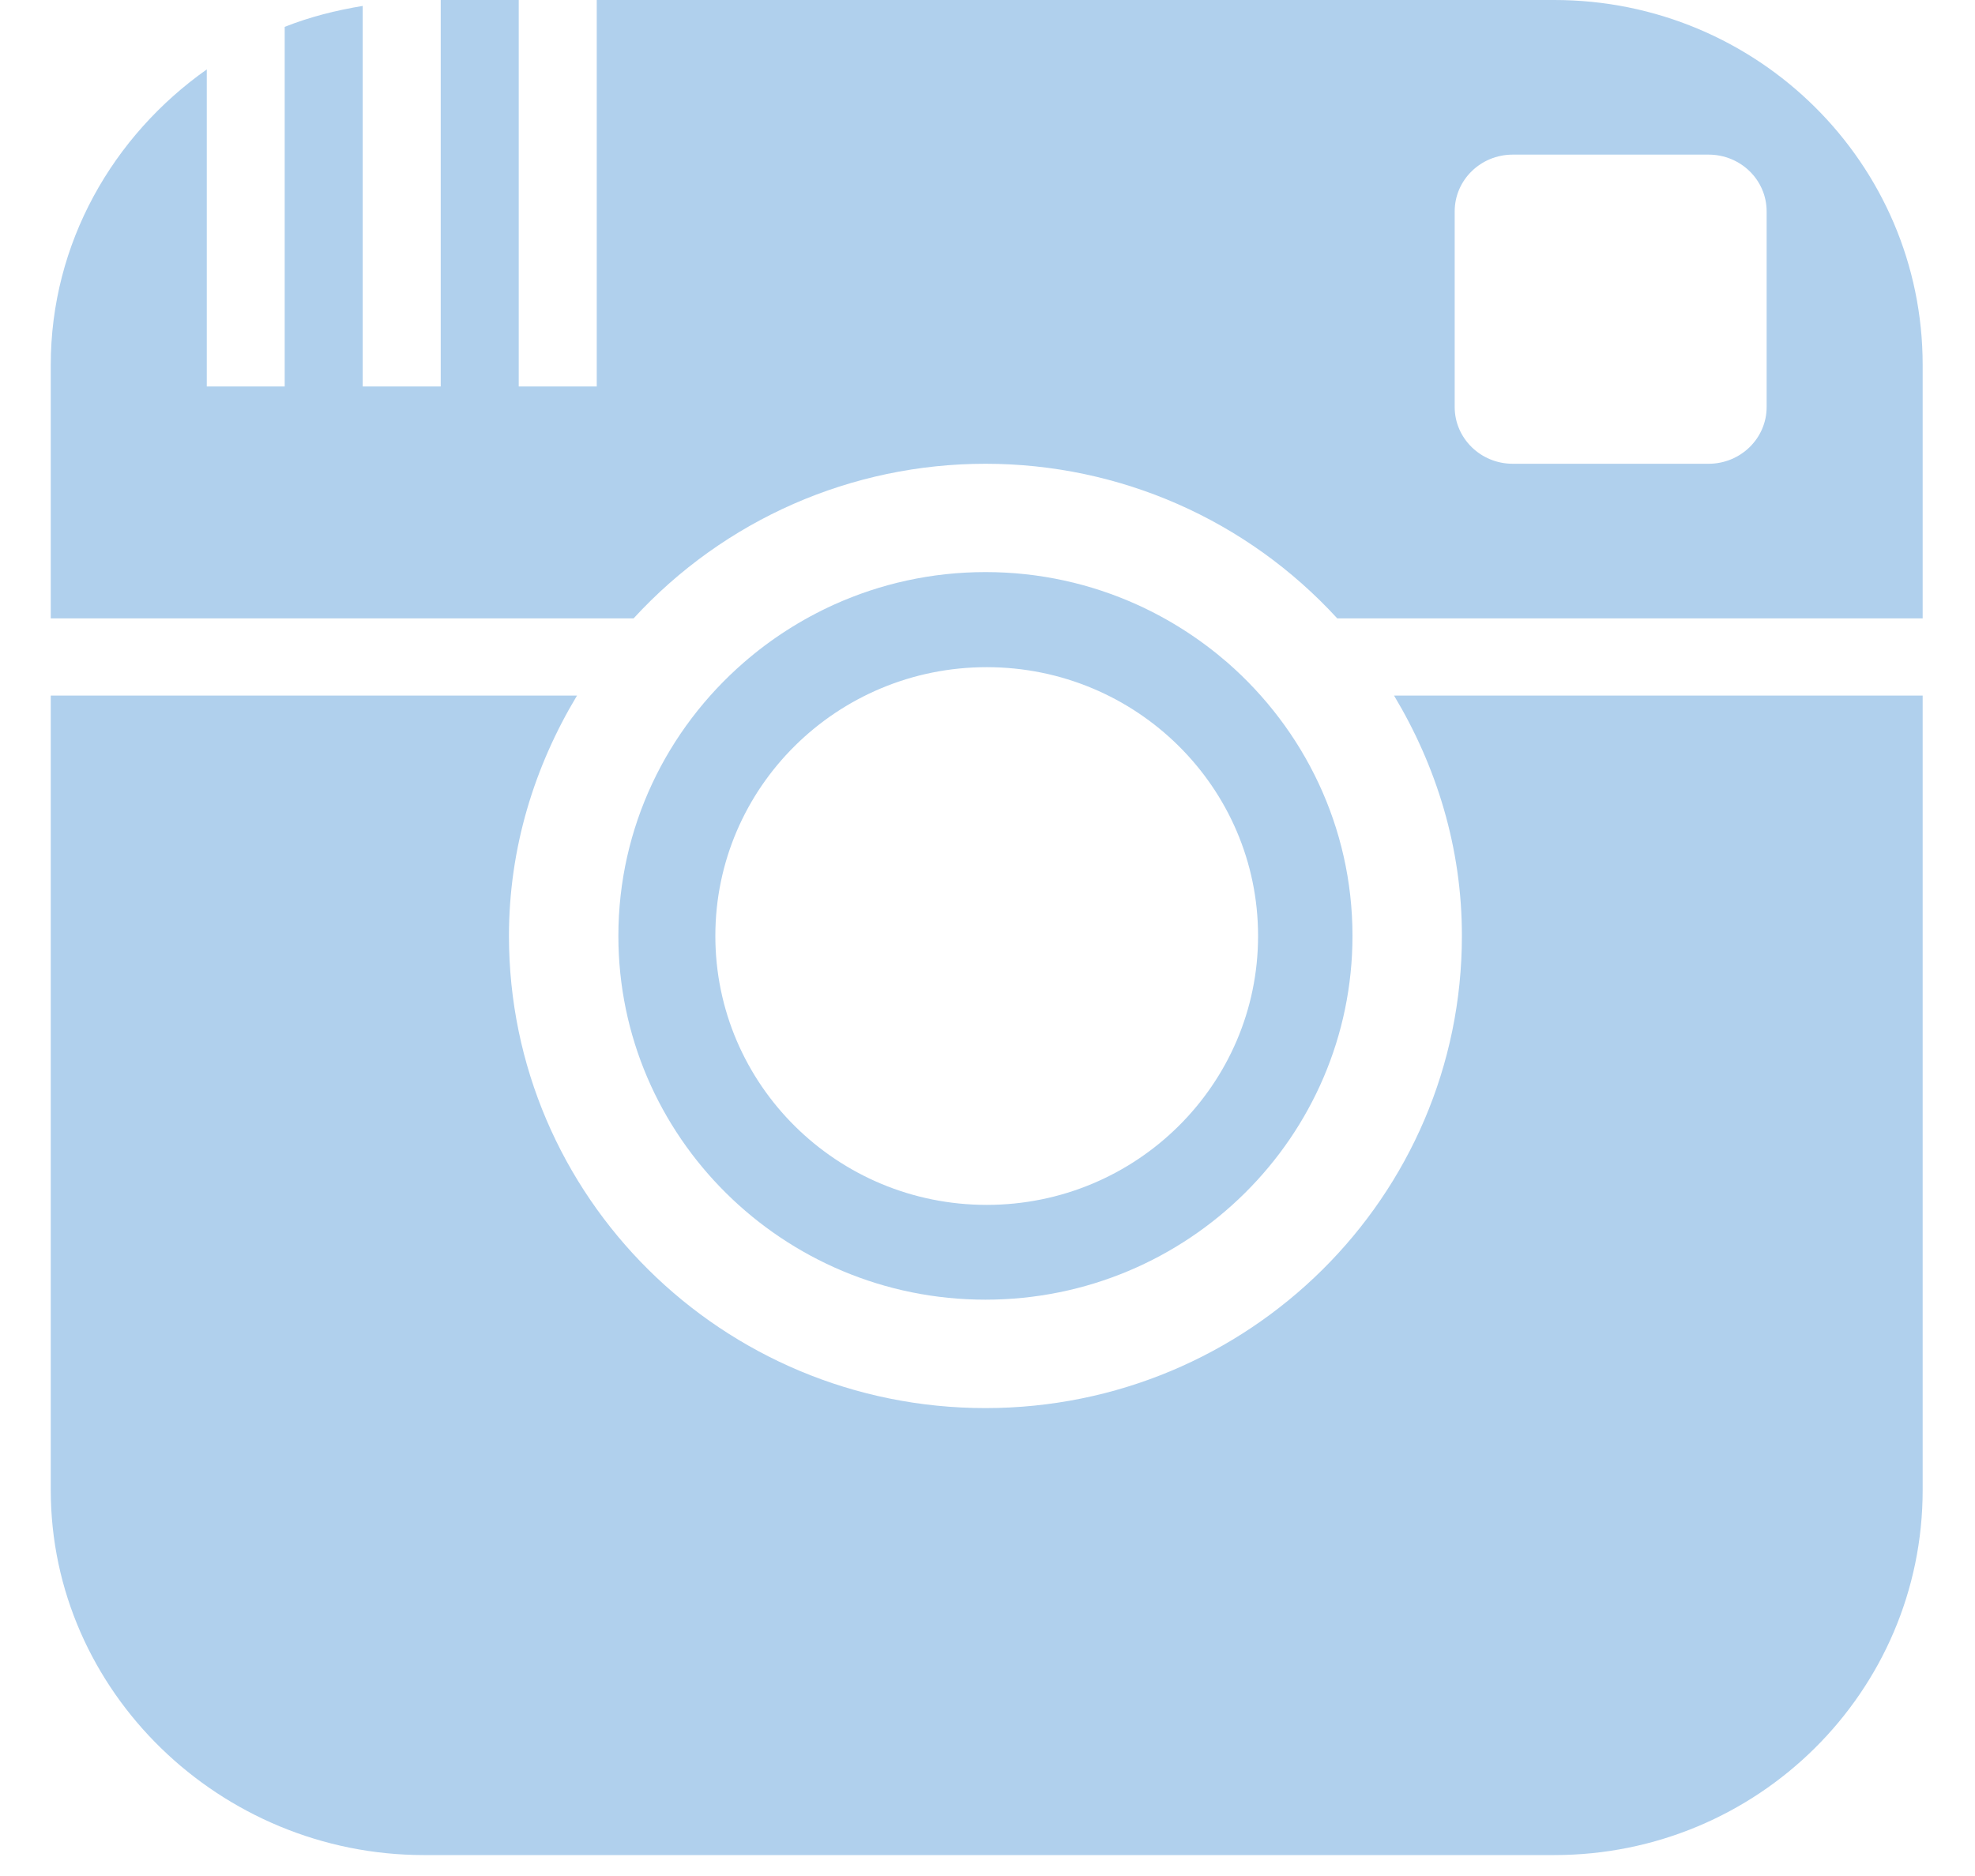 <svg width="20" height="19" viewBox="0 0 20 19" fill="none" xmlns="http://www.w3.org/2000/svg">
<path d="M9.979 13.163C12.03 13.163 13.696 11.511 13.696 9.478C13.696 8.375 13.204 7.385 12.428 6.709C12.154 6.472 11.847 6.274 11.513 6.123C11.045 5.912 10.527 5.794 9.98 5.794C9.433 5.794 8.915 5.912 8.447 6.123C8.112 6.275 7.804 6.473 7.532 6.71C6.754 7.386 6.262 8.376 6.262 9.479C6.262 11.511 7.93 13.163 9.979 13.163ZM9.992 6.757C11.509 6.757 12.74 7.975 12.74 9.479C12.74 10.983 11.509 12.203 9.992 12.203C8.475 12.203 7.244 10.984 7.244 9.479C7.244 7.975 8.475 6.757 9.992 6.757ZM14.117 7.045H19.47V15.091C19.47 17.133 17.8 18.788 15.74 18.788H4.293C2.233 18.788 0.514 17.133 0.514 15.091V7.045H5.843C5.413 7.76 5.154 8.587 5.154 9.479C5.154 12.12 7.314 14.261 9.979 14.261C12.644 14.261 14.804 12.12 14.804 9.479C14.805 8.587 14.546 7.76 14.117 7.045ZM15.74 0H6.043V3.914H5.253V0H4.463V3.914H3.673V0.06C3.4 0.105 3.135 0.172 2.883 0.272V3.914H2.094V0.703C1.144 1.374 0.514 2.461 0.514 3.696V6.263H6.416C7.338 5.259 8.626 4.697 9.979 4.697C11.339 4.697 12.626 5.264 13.542 6.263H19.47V3.696C19.47 1.655 17.8 0 15.74 0ZM17.89 4.122C17.89 4.439 17.627 4.697 17.302 4.697H15.319C14.994 4.697 14.731 4.439 14.731 4.122V2.141C14.731 1.823 14.994 1.566 15.319 1.566H17.302C17.627 1.566 17.89 1.823 17.89 2.141V4.122Z" fill="#B0D0ED"/>
</svg>
